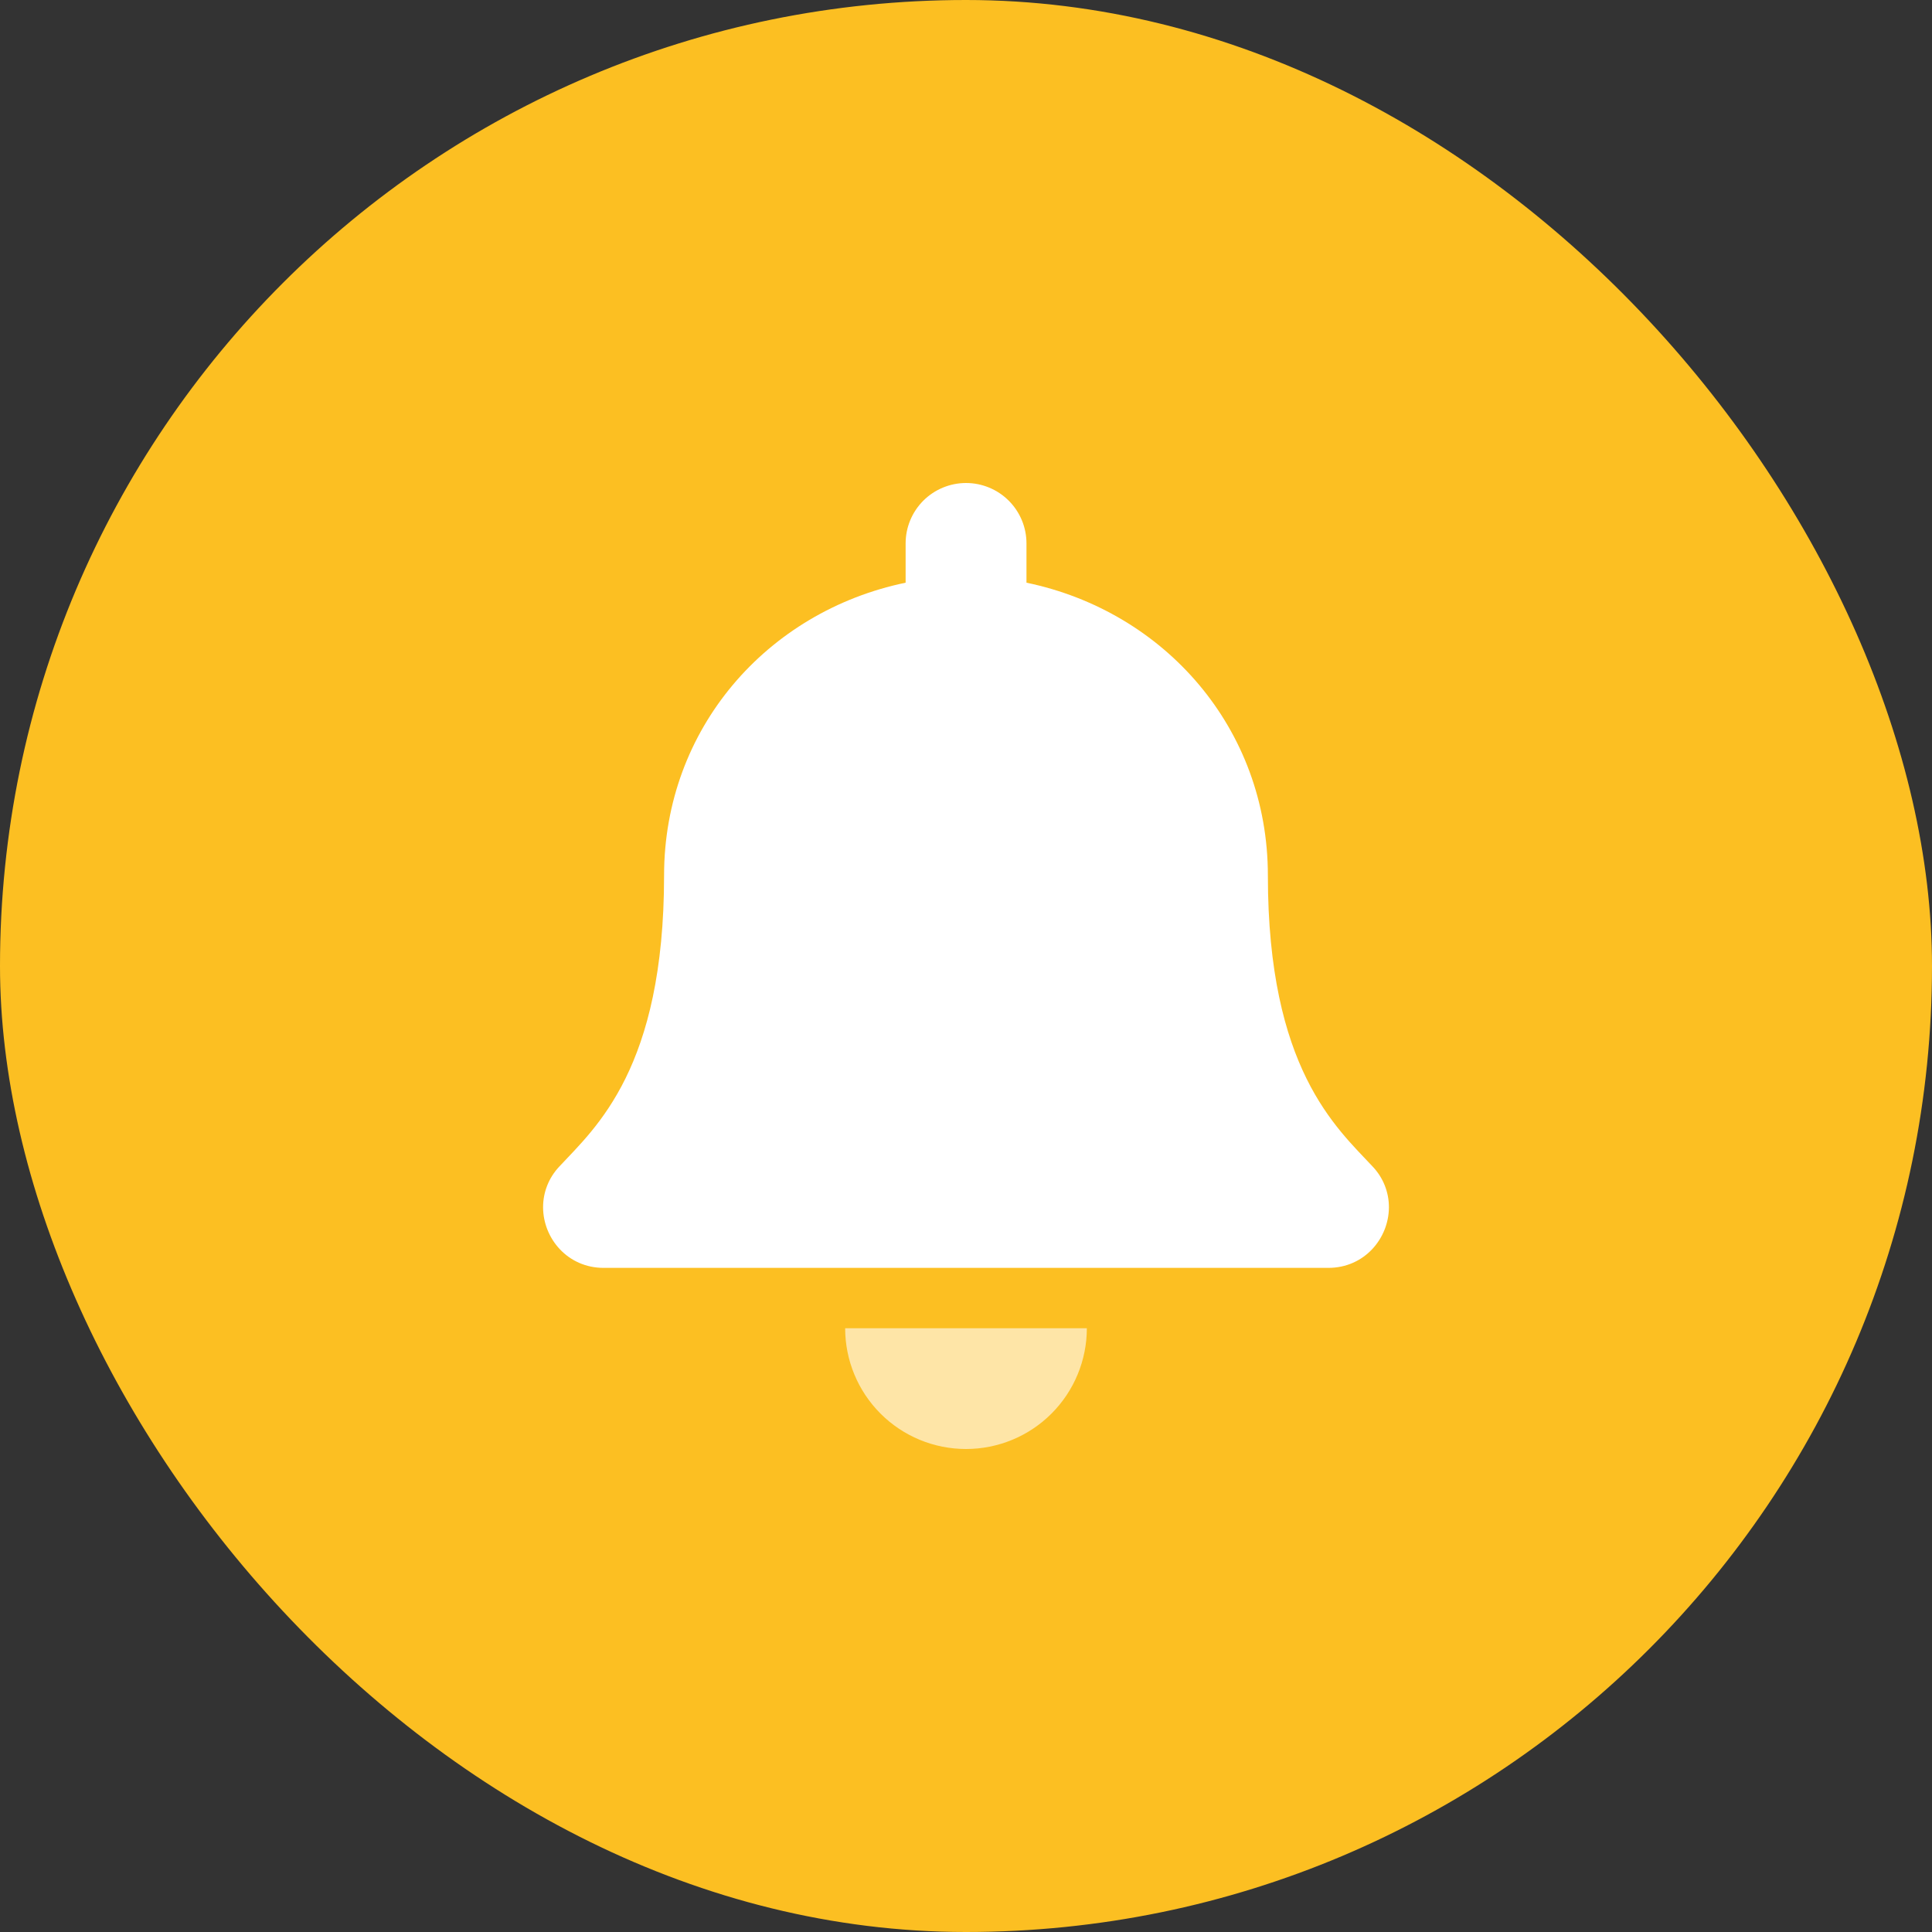 <svg width="40" height="40" viewBox="0 0 40 40" fill="none" xmlns="http://www.w3.org/2000/svg">
<rect x="0" y="0" width="40" height="40" fill="#333333" stroke="none"/>
<rect width="40" height="40" rx="20" fill="#FCBF22"/>
<mask id="mask0_87_2016" style="mask-type:alpha" maskUnits="userSpaceOnUse" x="0" y="0" width="40" height="40">
<rect width="40" height="40" fill="#F3FDDE"/>
</mask>
<g mask="url(#mask0_87_2016)">
<path d="M28.756 25C28.752 25.641 28.248 26.25 27.501 26.25H12.498C11.752 26.25 11.247 25.641 11.244 25C11.242 24.684 11.363 24.381 11.58 24.152C12.335 23.341 13.749 22.121 13.749 18.125C13.749 15.09 15.878 12.66 18.75 12.064V11.25C18.75 10.918 18.882 10.601 19.116 10.366C19.351 10.132 19.669 10 20.001 10C20.332 10 20.651 10.132 20.885 10.366C21.12 10.601 21.252 10.918 21.252 11.25V12.064C24.121 12.66 26.25 15.09 26.25 18.125C26.25 22.121 27.663 23.341 28.419 24.152C28.637 24.381 28.758 24.684 28.756 25Z" fill="white"/>
<path opacity="0.6" d="M17.498 27.5H22.502C22.502 28.163 22.238 28.799 21.769 29.268C21.3 29.737 20.663 30 20 30C19.336 30 18.7 29.737 18.231 29.268C17.762 28.799 17.498 28.163 17.498 27.5Z" fill="white"/>
</g>
</svg>
